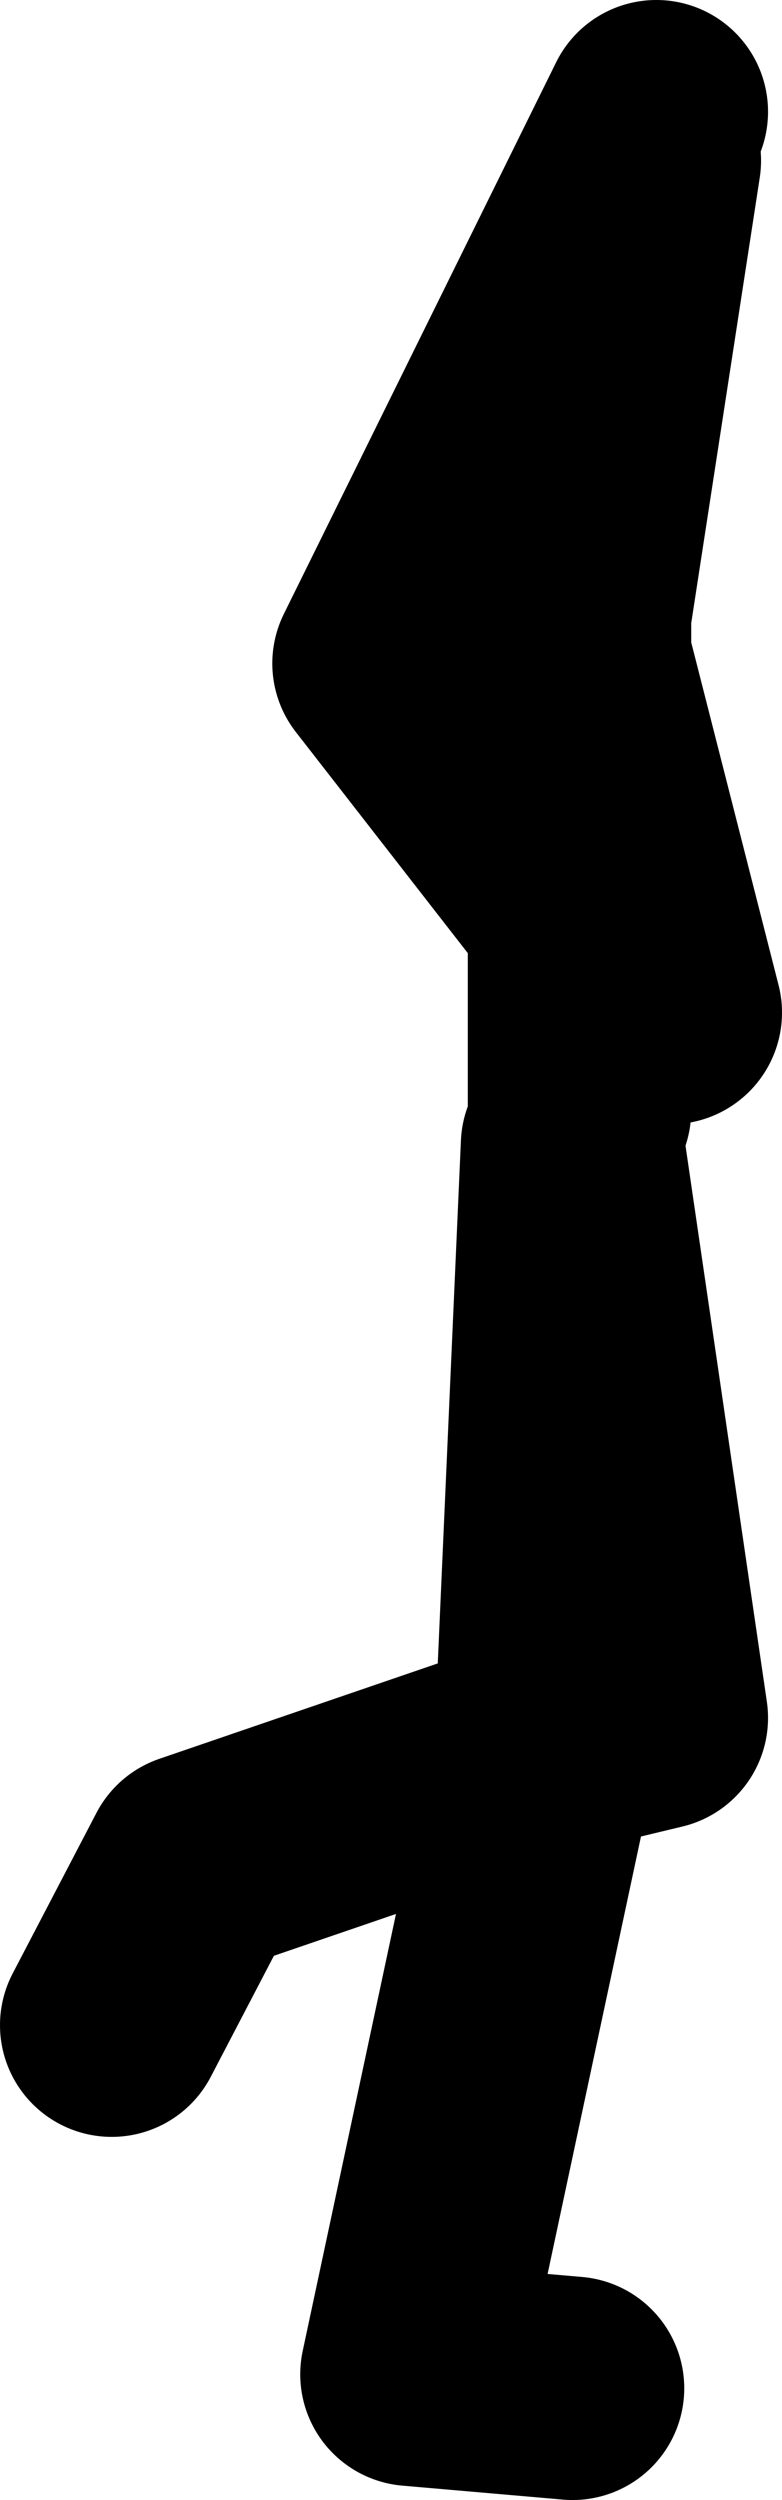 <?xml version="1.0" encoding="UTF-8" standalone="no"?>
<svg xmlns:xlink="http://www.w3.org/1999/xlink" height="89.5px" width="28.0px" xmlns="http://www.w3.org/2000/svg">
  <g transform="matrix(1.0, 0.0, 0.0, 1.0, 19.0, 129.25)">
    <path d="M1.75 -105.75 L1.75 -107.25 4.25 -123.5 1.25 -107.75 1.75 -105.75 5.0 -93.0 M1.75 -89.5 L1.75 -96.5 -5.25 -105.5 4.5 -125.25 M-15.0 -56.75 L-12.0 -62.5 0.55 -66.8 1.5 -88.25 4.5 -67.75 0.55 -66.8 0.5 -66.5 -4.25 -44.25 1.5 -43.75 M1.75 -96.5 L1.75 -105.75 Z" fill="none" stroke="#000000" stroke-linecap="round" stroke-linejoin="round" stroke-width="8.0"/>
  </g>
</svg>
